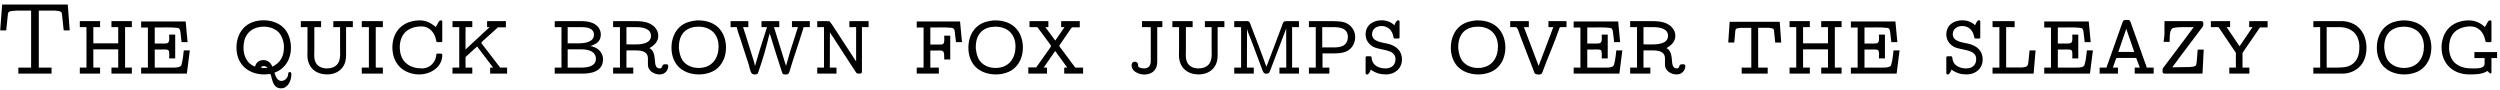 <?xml version="1.0" encoding="UTF-8"?>
<svg xmlns="http://www.w3.org/2000/svg" xmlns:xlink="http://www.w3.org/1999/xlink" width="1056px" height="38px" viewBox="0 0 1056 38" version="1.1">
<g id="surface1">
<path style=" stroke:none;fill-rule:nonzero;fill:rgb(0%,0%,0%);fill-opacity:1;" d="M 0.902 1.922 L 0.082 12.832 L 2.625 12.832 L 3.367 5.754 L 3.68 5.051 L 4.5 4.699 L 7.277 4.465 L 13.141 4.465 L 13.141 28.547 L 7.746 28.547 L 7.746 31.09 L 21.781 31.09 L 21.781 28.547 L 16.387 28.547 L 16.387 4.465 L 23.109 4.465 L 25.027 4.699 L 25.848 5.051 L 26.16 5.754 L 26.902 12.832 L 29.445 12.832 L 28.625 1.922 Z M 0.902 1.922 "/>
<path style=" stroke:none;fill-rule:nonzero;fill:rgb(0%,0%,0%);fill-opacity:1;" d="M 33.711 8.922 L 33.711 11.461 L 36.527 11.461 L 36.527 28.547 L 33.711 28.547 L 33.711 31.09 L 42.273 31.09 L 42.273 28.547 L 39.422 28.547 L 39.422 20.848 L 49.938 20.848 L 49.938 28.547 L 47.082 28.547 L 47.082 31.09 L 55.688 31.09 L 55.688 28.547 L 52.832 28.547 L 52.832 11.461 L 55.688 11.461 L 55.688 8.922 L 47.082 8.922 L 47.082 11.461 L 49.938 11.461 L 49.938 18.305 L 39.422 18.305 L 39.422 11.461 L 42.273 11.461 L 42.273 8.922 Z M 33.711 8.922 "/>
<path style=" stroke:none;fill-rule:nonzero;fill:rgb(0%,0%,0%);fill-opacity:1;" d="M 59.613 9.078 L 59.613 11.617 L 62.469 11.617 L 62.469 28.547 L 59.613 28.547 L 59.613 31.09 L 78.93 31.09 L 80.18 21.277 L 77.641 21.277 C 77.406 23.23 77.25 25.344 76.664 27.297 C 76.426 28.43 74.707 28.547 73.457 28.547 L 65.363 28.547 L 65.363 20.926 L 67.512 20.926 C 67.941 20.926 68.57 20.887 69.156 20.887 C 71.188 20.887 71.5 21.043 71.5 22.957 C 71.5 23.543 71.461 24.207 71.461 24.676 L 74.004 24.676 L 74.004 14.629 L 71.461 14.629 C 71.461 15.215 71.5 15.801 71.5 16.348 C 71.5 18.266 70.719 18.383 69.43 18.383 L 65.363 18.383 L 65.363 11.617 C 67.004 11.617 68.727 11.578 70.445 11.578 C 72.008 11.578 73.535 11.617 74.941 11.773 C 75.918 11.93 76.113 12.559 76.23 13.73 C 76.426 15.059 76.586 16.426 76.703 17.797 L 79.242 17.797 L 78.422 9.078 Z M 59.613 9.078 "/>
<path style=" stroke:none;fill-rule:nonzero;fill:rgb(0%,0%,0%);fill-opacity:1;" d="M 115.91 30.699 C 120.523 29.098 122.91 24.832 122.91 20.18 C 122.91 17.758 122.281 15.176 120.953 13.145 C 118.844 9.977 115.051 8.57 111.297 8.57 C 108.598 8.57 105.859 9.312 103.789 10.992 C 101.051 13.262 99.879 16.703 99.879 20.102 C 99.879 27.414 105.156 31.441 111.648 31.441 C 112.352 31.441 112.977 31.363 113.68 31.246 L 114.07 31.246 C 115.012 31.715 114.543 37.309 118.688 37.309 C 121.656 37.309 123.066 34.062 123.066 31.48 L 123.066 31.207 C 123.066 30.816 122.871 30.426 122.438 30.426 C 121.578 30.426 121.773 31.285 121.656 31.871 C 121.227 33.281 120.133 34.18 118.805 34.18 C 117.043 34.141 116.379 32.105 115.91 30.699 Z M 115.012 28.156 C 114.465 26.594 113.133 25.383 111.297 25.383 C 109.613 25.383 108.168 26.242 107.738 28.117 C 104.258 26.945 102.852 23.426 102.852 20.18 C 102.852 18.188 103.242 16.191 104.375 14.551 C 106.016 12.203 108.676 11.266 111.453 11.266 C 113.68 11.266 115.988 11.969 117.59 13.535 C 119.234 15.254 119.938 17.68 119.938 20.062 C 119.938 23.582 118.527 26.555 115.012 28.156 Z M 112.977 28.664 C 112.391 28.664 111.883 28.742 111.258 28.742 L 110.945 28.742 C 110.75 28.703 110.398 28.664 110.359 28.43 L 110.359 28.352 C 110.359 28 111.297 27.922 111.453 27.922 C 112.039 27.922 112.586 28.195 112.977 28.664 Z M 112.977 28.664 "/>
<path style=" stroke:none;fill-rule:nonzero;fill:rgb(0%,0%,0%);fill-opacity:1;" d="M 127.066 8.922 L 127.066 11.461 L 129.879 11.461 L 129.879 21.16 C 129.879 21.863 129.84 22.566 129.84 23.23 C 129.84 28.859 133.75 31.441 138.129 31.441 C 141.141 31.441 144.035 30.191 145.441 27.219 C 146.105 25.773 146.184 24.324 146.184 22.801 L 146.184 11.461 L 149.039 11.461 L 149.039 8.922 L 140.789 8.922 L 140.789 11.461 L 143.645 11.461 L 143.645 21.121 C 143.645 21.746 143.684 22.371 143.684 22.996 C 143.684 27.219 141.414 28.898 138.051 28.898 C 136.176 28.898 134.336 28.195 133.398 26.516 C 132.852 25.5 132.734 24.324 132.734 23.152 C 132.734 22.566 132.773 21.902 132.773 21.355 L 132.773 11.461 L 135.629 11.461 L 135.629 8.922 Z M 127.066 8.922 "/>
<path style=" stroke:none;fill-rule:nonzero;fill:rgb(0%,0%,0%);fill-opacity:1;" d="M 152.812 8.922 L 152.812 11.461 L 155.82 11.461 L 155.82 28.547 L 152.812 28.547 L 152.812 31.09 L 161.727 31.09 L 161.727 28.547 L 158.715 28.547 L 158.715 11.461 L 161.727 11.461 L 161.727 8.922 Z M 152.812 8.922 "/>
<path style=" stroke:none;fill-rule:nonzero;fill:rgb(0%,0%,0%);fill-opacity:1;" d="M 184.082 11.422 C 182.164 9.82 180.172 8.609 177.316 8.609 C 174.5 8.609 171.57 9.43 169.418 11.266 C 166.875 13.418 165.742 16.703 165.742 19.984 C 165.742 23.035 166.68 26.125 168.91 28.312 C 171.02 30.387 174.07 31.441 177.082 31.441 C 181.617 31.441 186.816 28.586 186.816 23.23 L 186.816 23.035 C 186.777 22.723 186.504 22.645 186.27 22.645 L 184.824 22.645 C 184.59 22.645 184.277 22.684 184.277 23.152 L 184.277 23.426 C 183.926 26.398 181.617 28.703 178.605 28.898 L 178.215 28.898 C 173.328 28.898 168.871 26.438 168.871 19.906 C 168.871 17.523 169.574 15.059 171.414 13.379 C 173.172 11.773 175.754 11.148 178.02 11.148 C 181.383 11.148 183.648 13.809 184.199 16.898 C 184.316 17.484 184.277 17.797 184.941 17.797 L 186.309 17.797 C 186.66 17.797 186.816 17.68 186.816 17.289 L 186.816 9.117 C 186.816 8.648 186.465 8.609 186.113 8.609 C 185.449 8.609 185.137 9.625 184.785 10.133 C 184.551 10.562 184.277 10.992 184.082 11.422 Z M 184.082 11.422 "/>
<path style=" stroke:none;fill-rule:nonzero;fill:rgb(0%,0%,0%);fill-opacity:1;" d="M 191.129 8.922 L 191.129 11.461 L 193.984 11.461 L 193.984 28.547 L 191.129 28.547 L 191.129 31.09 L 199.496 31.09 L 199.496 28.547 L 196.641 28.547 L 196.641 24.09 L 201.527 19.633 L 208.293 28.547 L 207.043 28.547 L 207.043 31.09 L 214.199 31.09 L 214.199 28.547 L 211.266 28.547 L 203.445 18.383 L 203.328 18.031 L 203.953 17.289 L 210.328 11.539 L 213.688 11.539 L 213.688 8.922 L 205.75 8.922 L 205.75 11.461 L 206.809 11.461 L 196.641 20.887 L 196.641 11.461 L 199.496 11.461 L 199.496 8.922 Z M 191.129 8.922 "/>
<path style=" stroke:none;fill-rule:nonzero;fill:rgb(0%,0%,0%);fill-opacity:1;" d="M 234.312 8.922 L 234.312 11.461 L 237.164 11.461 L 237.164 28.547 L 234.312 28.547 L 234.312 31.09 L 246.082 31.09 C 249.402 31.09 254.723 30.387 254.723 25.031 C 254.723 21.941 252.18 19.828 249.363 19.477 C 251.281 18.695 253.781 17.953 253.781 14.59 C 253.781 12.477 252.492 10.719 250.539 9.82 C 248.816 9.039 247.02 8.922 245.219 8.922 Z M 239.785 28.547 L 239.785 20.848 L 245.809 20.848 C 248.621 20.848 251.711 21.785 251.711 24.875 C 251.711 28.078 247.996 28.547 245.648 28.547 Z M 239.785 18.305 L 239.785 11.461 L 245.609 11.461 C 247.566 11.461 250.891 11.734 250.891 14.668 C 250.891 17.758 247.059 18.305 244.359 18.305 Z M 239.785 18.305 "/>
<path style=" stroke:none;fill-rule:nonzero;fill:rgb(0%,0%,0%);fill-opacity:1;" d="M 258.977 8.922 L 258.977 11.461 L 261.871 11.461 L 261.871 28.547 L 258.977 28.547 L 258.977 31.09 L 267.5 31.09 L 267.5 28.547 L 264.609 28.547 L 264.609 21.277 L 267.934 21.277 C 270.121 21.277 273.68 21.316 273.68 24.676 L 273.68 27.375 C 273.68 29.801 276.105 31.441 278.645 31.441 C 280.367 31.441 281.969 30.387 282.281 28.156 C 282.281 27.648 282.164 27.141 281.461 27.141 L 280.836 27.141 C 279.309 27.141 280.051 28.898 278.723 28.898 C 275.086 28.898 278.215 22.449 274.305 20.297 C 276.379 19.164 278.059 17.602 278.059 15.059 C 278.059 12.793 276.457 10.914 274.383 9.938 C 272.391 9 270.16 8.922 267.973 8.922 Z M 264.609 18.734 L 264.609 11.461 L 268.715 11.461 C 271.449 11.461 274.969 12.047 274.969 15.137 C 274.969 18.773 270.004 18.773 267.734 18.773 C 266.68 18.773 265.664 18.734 264.609 18.734 Z M 264.609 18.734 "/>
<path style=" stroke:none;fill-rule:nonzero;fill:rgb(0%,0%,0%);fill-opacity:1;" d="M 294.309 8.609 C 291.961 8.883 289.891 9.312 287.934 10.719 C 284.965 12.871 283.633 16.504 283.633 20.141 C 283.633 22.996 284.453 25.812 286.41 28 C 288.637 30.387 291.961 31.441 295.246 31.441 C 298.023 31.441 301.305 30.582 303.34 28.547 C 305.648 26.32 306.664 23.23 306.664 20.102 C 306.664 17.328 305.883 14.551 304.121 12.398 C 301.855 9.625 298.375 8.609 294.895 8.609 Z M 286.762 20.336 L 286.762 19.867 C 286.762 17.484 287.348 14.98 289.188 13.262 C 290.75 11.852 292.898 11.266 295.012 11.266 C 299.898 11.266 303.535 14.16 303.535 19.711 C 303.535 24.363 300.953 28.703 295.09 28.703 C 292.508 28.703 289.93 27.727 288.363 25.578 C 287.309 24.012 286.957 22.215 286.762 20.336 Z M 286.762 20.336 "/>
<path style=" stroke:none;fill-rule:nonzero;fill:rgb(0%,0%,0%);fill-opacity:1;" d="M 308.594 8.922 L 308.594 11.461 L 311.211 11.461 C 311.523 13.066 312.23 14.98 312.816 16.664 C 313.598 19.125 314.379 21.551 315.199 24.012 L 316.258 27.258 C 316.844 29.293 317 31.441 318.562 31.441 L 318.914 31.441 C 319.93 31.441 320.164 31.051 320.363 30.309 C 322.238 25.031 323.762 19.633 325.055 14.16 C 325.68 15.527 325.992 16.938 326.461 18.383 C 327.711 22.332 328.887 26.203 330.215 30.152 C 330.41 30.699 330.488 31.441 331.387 31.441 L 332.09 31.441 C 333.109 31.441 333.305 30.816 333.5 30.152 C 335.18 24.441 337.215 18.891 338.895 13.262 C 339.129 12.637 339.324 12.086 339.441 11.461 L 342.062 11.461 L 342.062 8.922 L 334.516 8.922 L 334.516 11.461 L 337.059 11.461 L 333.812 21.59 L 332.012 27.844 L 326.93 11.461 L 329.16 11.461 L 329.16 8.922 L 321.652 8.922 L 321.652 11.461 L 323.996 11.461 L 320.91 21.121 L 318.914 27.844 C 318.562 26.047 317.859 24.246 317.352 22.449 C 316.258 18.812 315.043 15.137 313.871 11.461 L 316.098 11.461 L 316.098 8.922 Z M 308.594 8.922 "/>
<path style=" stroke:none;fill-rule:nonzero;fill:rgb(0%,0%,0%);fill-opacity:1;" d="M 345.203 8.922 L 345.203 11.461 L 348.055 11.461 L 348.055 28.547 L 345.203 28.547 L 345.203 31.09 L 353.336 31.09 L 353.336 28.547 L 350.52 28.547 L 350.559 13.574 C 350.832 14.277 351.379 14.941 351.809 15.566 L 353.727 18.539 C 356.227 22.332 358.691 26.164 361.195 29.996 C 361.547 30.465 361.703 31.09 362.484 31.09 L 363.188 31.09 C 363.773 31.09 364.086 30.816 364.086 30.191 L 364.086 11.461 L 366.902 11.461 L 366.902 8.922 L 358.77 8.922 L 358.77 11.461 L 361.625 11.461 L 361.625 25.969 L 351.496 10.445 L 350.441 9.039 L 349.816 8.922 Z M 345.203 8.922 "/>
<path style=" stroke:none;fill-rule:nonzero;fill:rgb(0%,0%,0%);fill-opacity:1;" d="M 387.227 9.078 L 387.227 11.617 L 390.117 11.617 L 390.117 28.547 L 387.227 28.547 L 387.227 31.09 L 396.57 31.09 L 396.57 28.547 L 392.973 28.547 L 392.973 21.355 L 395.043 21.355 C 395.711 21.355 396.336 21.316 396.922 21.316 C 398.758 21.316 398.836 22.137 398.836 24.246 L 398.836 25.109 L 401.379 25.109 L 401.379 15.059 L 398.836 15.059 C 398.836 15.566 398.875 16.152 398.875 16.703 C 398.875 18.734 398.25 18.812 396.922 18.812 L 392.973 18.812 L 392.973 11.617 C 394.535 11.617 396.18 11.578 397.781 11.578 C 399.227 11.578 400.715 11.617 402.082 11.773 C 403.293 12.008 403.215 12.949 403.332 13.73 C 403.527 15.059 403.688 16.426 403.805 17.797 L 406.344 17.797 L 405.523 9.078 Z M 387.227 9.078 "/>
<path style=" stroke:none;fill-rule:nonzero;fill:rgb(0%,0%,0%);fill-opacity:1;" d="M 419.719 8.609 C 417.375 8.883 415.301 9.312 413.348 10.719 C 410.375 12.871 409.047 16.504 409.047 20.141 C 409.047 22.996 409.867 25.812 411.82 28 C 414.051 30.387 417.375 31.441 420.66 31.441 C 423.434 31.441 426.719 30.582 428.754 28.547 C 431.059 26.32 432.074 23.23 432.074 20.102 C 432.074 17.328 431.293 14.551 429.535 12.398 C 427.266 9.625 423.785 8.609 420.309 8.609 Z M 412.176 20.336 L 412.176 19.867 C 412.176 17.484 412.762 14.98 414.598 13.262 C 416.16 11.852 418.312 11.266 420.426 11.266 C 425.312 11.266 428.949 14.16 428.949 19.711 C 428.949 24.363 426.367 28.703 420.504 28.703 C 417.922 28.703 415.34 27.727 413.777 25.578 C 412.723 24.012 412.371 22.215 412.176 20.336 Z M 412.176 20.336 "/>
<path style=" stroke:none;fill-rule:nonzero;fill:rgb(0%,0%,0%);fill-opacity:1;" d="M 434.863 8.922 L 434.863 11.461 L 438.188 11.461 L 443.625 18.812 L 443.977 19.398 L 443.625 20.102 L 437.68 28.469 L 434.355 28.469 L 434.355 31.09 L 442.254 31.09 L 442.254 28.547 L 440.848 28.547 L 445.656 21.59 L 445.734 21.59 L 450.816 28.547 L 449.527 28.547 L 449.527 31.09 L 457.504 31.09 L 457.504 28.547 L 454.18 28.547 L 447.809 19.984 L 447.418 19.281 L 452.383 12.047 L 452.852 11.539 L 456.098 11.539 L 456.098 8.922 L 448.238 8.922 L 448.238 11.461 L 449.645 11.461 L 445.734 17.133 L 441.551 11.461 L 442.84 11.461 L 442.84 8.922 Z M 434.863 8.922 "/>
<path style=" stroke:none;fill-rule:nonzero;fill:rgb(0%,0%,0%);fill-opacity:1;" d="M 482.367 8.922 L 482.367 11.461 L 486.082 11.461 L 486.082 25.812 C 486.082 27.883 485.023 28.898 483.305 28.898 C 482.484 28.898 480.723 28.703 480.723 27.688 L 480.723 27.297 C 480.645 26.516 480.098 26.047 479.355 26.047 C 478.535 26.047 477.988 26.633 477.988 27.609 C 477.988 30.23 481.152 31.48 483.344 31.48 C 485.141 31.48 486.941 30.816 487.918 29.371 C 488.738 28.234 488.816 26.945 488.816 25.617 L 488.816 11.461 L 490.969 11.461 L 490.969 8.922 Z M 482.367 8.922 "/>
<path style=" stroke:none;fill-rule:nonzero;fill:rgb(0%,0%,0%);fill-opacity:1;" d="M 495.211 8.922 L 495.211 11.461 L 498.027 11.461 L 498.027 21.16 C 498.027 21.863 497.988 22.566 497.988 23.23 C 497.988 28.859 501.898 31.441 506.277 31.441 C 509.289 31.441 512.18 30.191 513.59 27.219 C 514.254 25.773 514.332 24.324 514.332 22.801 L 514.332 11.461 L 517.184 11.461 L 517.184 8.922 L 508.934 8.922 L 508.934 11.461 L 511.789 11.461 L 511.789 21.121 C 511.789 21.746 511.828 22.371 511.828 22.996 C 511.828 27.219 509.562 28.898 506.199 28.898 C 504.32 28.898 502.484 28.195 501.547 26.516 C 501 25.5 500.883 24.324 500.883 23.152 C 500.883 22.566 500.922 21.902 500.922 21.355 L 500.922 11.461 L 503.773 11.461 L 503.773 8.922 Z M 495.211 8.922 "/>
<path style=" stroke:none;fill-rule:nonzero;fill:rgb(0%,0%,0%);fill-opacity:1;" d="M 521.348 8.922 L 521.348 11.461 L 524.242 11.461 L 524.242 28.547 L 521.348 28.547 L 521.348 31.09 L 529.598 31.09 L 529.598 28.547 L 526.707 28.547 L 526.746 12.242 C 527.254 14.121 528.113 15.879 528.777 17.68 C 530.305 21.668 531.789 25.656 533.273 29.684 C 533.586 30.387 533.781 31.129 534.84 31.129 C 535.973 31.129 536.168 30.699 536.48 29.918 C 538.594 24.48 540.664 18.969 542.738 13.496 C 542.895 12.988 543.168 12.477 543.285 11.93 L 543.324 28.547 L 540.43 28.547 L 540.43 31.09 L 548.68 31.09 L 548.68 28.547 L 545.785 28.547 L 545.785 11.461 L 548.68 11.461 L 548.68 8.922 L 543.246 8.922 C 541.992 8.922 541.875 9.859 541.602 10.602 C 539.609 15.957 537.613 21.316 535.543 26.594 C 535.348 27.141 535.113 27.648 534.957 28.195 C 534.41 26.867 533.938 25.5 533.43 24.09 C 531.75 19.594 530.07 15.098 528.309 10.602 C 528.035 9.859 527.918 8.883 526.59 8.883 C 526.277 8.883 525.965 8.922 525.73 8.922 Z M 521.348 8.922 "/>
<path style=" stroke:none;fill-rule:nonzero;fill:rgb(0%,0%,0%);fill-opacity:1;" d="M 552.883 8.922 L 552.883 11.461 L 555.777 11.461 L 555.777 28.547 L 552.883 28.547 L 552.883 31.09 L 561.523 31.09 L 561.523 28.547 L 558.629 28.547 L 558.629 22.566 L 563.086 22.566 C 565.902 22.566 569.188 22.371 571.062 19.828 C 571.961 18.695 572.434 17.211 572.434 15.684 C 572.434 13.418 571.297 11.383 569.422 10.172 C 567.426 8.922 565.16 9 562.852 8.922 Z M 558.512 20.023 L 558.512 11.461 L 563.086 11.461 C 565.551 11.461 569.344 11.656 569.344 15.684 C 569.344 17.133 568.68 18.539 567.465 19.242 C 566.176 19.984 564.652 20.023 563.164 20.023 Z M 558.512 20.023 "/>
<path style=" stroke:none;fill-rule:nonzero;fill:rgb(0%,0%,0%);fill-opacity:1;" d="M 579.016 29.41 C 581.012 30.855 583.004 31.441 585.469 31.441 C 589.184 31.441 592.191 28.938 592.191 25.109 C 592.191 21.512 589.809 19.242 585.977 18.422 C 583.512 17.875 579.562 17.523 579.562 14.473 C 579.562 12.047 581.637 10.992 583.551 10.992 C 586.367 10.992 588.125 12.871 588.598 15.605 C 588.715 16.152 588.832 16.27 589.262 16.27 L 590.668 16.27 C 591.137 16.27 591.176 15.957 591.176 15.605 L 591.176 9.156 C 591.176 8.766 590.98 8.57 590.551 8.57 C 589.848 8.57 589.301 9.898 588.988 10.68 C 587.578 9.234 585.547 8.57 583.551 8.57 C 580.23 8.57 576.828 10.406 576.828 14.59 C 576.828 16.781 578.117 18.734 580.031 19.75 C 583.082 21.395 589.457 20.609 589.457 24.953 C 589.457 27.844 587.344 28.898 585.234 28.898 C 582.574 28.898 580.109 27.766 579.523 25.344 L 579.367 24.441 C 579.367 23.973 579.25 23.777 578.781 23.777 L 577.336 23.777 C 576.828 23.777 576.828 24.207 576.828 24.48 L 576.828 30.816 C 576.828 31.207 577.023 31.48 577.492 31.48 C 578.195 31.48 578.82 29.957 579.016 29.41 Z M 579.016 29.41 "/>
<path style=" stroke:none;fill-rule:nonzero;fill:rgb(0%,0%,0%);fill-opacity:1;" d="M 623.508 8.609 C 621.16 8.883 619.09 9.312 617.133 10.719 C 614.16 12.871 612.832 16.504 612.832 20.141 C 612.832 22.996 613.652 25.812 615.609 28 C 617.836 30.387 621.16 31.441 624.445 31.441 C 627.223 31.441 630.504 30.582 632.539 28.547 C 634.844 26.32 635.863 23.23 635.863 20.102 C 635.863 17.328 635.082 14.551 633.32 12.398 C 631.055 9.625 627.574 8.609 624.094 8.609 Z M 615.961 20.336 L 615.961 19.867 C 615.961 17.484 616.547 14.98 618.383 13.262 C 619.949 11.852 622.098 11.266 624.211 11.266 C 629.098 11.266 632.734 14.16 632.734 19.711 C 632.734 24.363 630.152 28.703 624.289 28.703 C 621.707 28.703 619.129 27.727 617.562 25.578 C 616.508 24.012 616.156 22.215 615.961 20.336 Z M 615.961 20.336 "/>
<path style=" stroke:none;fill-rule:nonzero;fill:rgb(0%,0%,0%);fill-opacity:1;" d="M 637.914 8.922 L 637.914 11.461 L 640.258 11.461 C 641.078 11.461 641.707 14.043 642.215 15.371 C 644.09 20.219 646.008 25.148 647.883 30.035 C 648.195 31.012 648.312 31.48 650.074 31.48 C 651.441 31.48 651.48 30.543 651.793 29.762 C 654.023 23.699 656.68 17.914 658.715 11.852 C 658.793 11.578 659.027 11.461 659.301 11.461 L 661.684 11.461 L 661.684 8.922 L 654.062 8.922 L 654.062 11.461 L 656.133 11.461 L 649.918 27.844 L 643.699 11.461 L 645.773 11.461 L 645.773 8.922 Z M 637.914 8.922 "/>
<path style=" stroke:none;fill-rule:nonzero;fill:rgb(0%,0%,0%);fill-opacity:1;" d="M 664.715 9.078 L 664.715 11.617 L 667.57 11.617 L 667.57 28.547 L 664.715 28.547 L 664.715 31.09 L 684.031 31.09 L 685.281 21.277 L 682.738 21.277 C 682.504 23.23 682.348 25.344 681.762 27.297 C 681.527 28.43 679.809 28.547 678.555 28.547 L 670.465 28.547 L 670.465 20.926 L 672.613 20.926 C 673.043 20.926 673.668 20.887 674.254 20.887 C 676.289 20.887 676.602 21.043 676.602 22.957 C 676.602 23.543 676.562 24.207 676.562 24.676 L 679.105 24.676 L 679.105 14.629 L 676.562 14.629 C 676.562 15.215 676.602 15.801 676.602 16.348 C 676.602 18.266 675.82 18.383 674.527 18.383 L 670.465 18.383 L 670.465 11.617 C 672.105 11.617 673.824 11.578 675.547 11.578 C 677.109 11.578 678.633 11.617 680.043 11.773 C 681.02 11.93 681.215 12.559 681.332 13.73 C 681.527 15.059 681.684 16.426 681.801 17.797 L 684.344 17.797 L 683.523 9.078 Z M 664.715 9.078 "/>
<path style=" stroke:none;fill-rule:nonzero;fill:rgb(0%,0%,0%);fill-opacity:1;" d="M 688.582 8.922 L 688.582 11.461 L 691.477 11.461 L 691.477 28.547 L 688.582 28.547 L 688.582 31.09 L 697.105 31.09 L 697.105 28.547 L 694.211 28.547 L 694.211 21.277 L 697.535 21.277 C 699.727 21.277 703.285 21.316 703.285 24.676 L 703.285 27.375 C 703.285 29.801 705.707 31.441 708.25 31.441 C 709.969 31.441 711.574 30.387 711.887 28.156 C 711.887 27.648 711.77 27.141 711.062 27.141 L 710.438 27.141 C 708.914 27.141 709.656 28.898 708.328 28.898 C 704.691 28.898 707.82 22.449 703.91 20.297 C 705.98 19.164 707.664 17.602 707.664 15.059 C 707.664 12.793 706.059 10.914 703.988 9.938 C 701.992 9 699.766 8.922 697.574 8.922 Z M 694.211 18.734 L 694.211 11.461 L 698.316 11.461 C 701.055 11.461 704.574 12.047 704.574 15.137 C 704.574 18.773 699.609 18.773 697.34 18.773 C 696.285 18.773 695.27 18.734 694.211 18.734 Z M 694.211 18.734 "/>
<path style=" stroke:none;fill-rule:nonzero;fill:rgb(0%,0%,0%);fill-opacity:1;" d="M 730.602 9.195 L 730.016 17.953 L 732.559 17.953 L 733.027 12.793 L 733.262 12.203 L 733.809 11.969 L 735.137 11.773 L 739.75 11.773 L 739.75 28.547 L 735.684 28.547 L 735.684 31.09 L 746.672 31.09 L 746.672 28.547 L 742.645 28.547 L 742.645 11.734 L 747.219 11.734 L 748.59 11.969 L 749.098 12.203 L 749.332 12.793 L 749.84 17.953 L 752.383 17.953 L 751.754 9.195 Z M 730.602 9.195 "/>
<path style=" stroke:none;fill-rule:nonzero;fill:rgb(0%,0%,0%);fill-opacity:1;" d="M 755.91 8.922 L 755.91 11.461 L 758.727 11.461 L 758.727 28.547 L 755.91 28.547 L 755.91 31.09 L 764.473 31.09 L 764.473 28.547 L 761.617 28.547 L 761.617 20.848 L 772.137 20.848 L 772.137 28.547 L 769.281 28.547 L 769.281 31.09 L 777.883 31.09 L 777.883 28.547 L 775.031 28.547 L 775.031 11.461 L 777.883 11.461 L 777.883 8.922 L 769.281 8.922 L 769.281 11.461 L 772.137 11.461 L 772.137 18.305 L 761.617 18.305 L 761.617 11.461 L 764.473 11.461 L 764.473 8.922 Z M 755.91 8.922 "/>
<path style=" stroke:none;fill-rule:nonzero;fill:rgb(0%,0%,0%);fill-opacity:1;" d="M 781.812 9.078 L 781.812 11.617 L 784.668 11.617 L 784.668 28.547 L 781.812 28.547 L 781.812 31.09 L 801.129 31.09 L 802.379 21.277 L 799.84 21.277 C 799.605 23.23 799.449 25.344 798.859 27.297 C 798.625 28.43 796.906 28.547 795.656 28.547 L 787.562 28.547 L 787.562 20.926 L 789.711 20.926 C 790.141 20.926 790.766 20.887 791.355 20.887 C 793.387 20.887 793.699 21.043 793.699 22.957 C 793.699 23.543 793.66 24.207 793.66 24.676 L 796.203 24.676 L 796.203 14.629 L 793.66 14.629 C 793.66 15.215 793.699 15.801 793.699 16.348 C 793.699 18.266 792.918 18.383 791.629 18.383 L 787.562 18.383 L 787.562 11.617 C 789.203 11.617 790.922 11.578 792.645 11.578 C 794.207 11.578 795.734 11.617 797.141 11.773 C 798.117 11.93 798.312 12.559 798.43 13.73 C 798.625 15.059 798.781 16.426 798.898 17.797 L 801.441 17.797 L 800.621 9.078 Z M 781.812 9.078 "/>
<path style=" stroke:none;fill-rule:nonzero;fill:rgb(0%,0%,0%);fill-opacity:1;" d="M 824.309 29.41 C 826.305 30.855 828.297 31.441 830.762 31.441 C 834.477 31.441 837.488 28.938 837.488 25.109 C 837.488 21.512 835.102 19.242 831.27 18.422 C 828.805 17.875 824.855 17.523 824.855 14.473 C 824.855 12.047 826.93 10.992 828.844 10.992 C 831.66 10.992 833.422 12.871 833.891 15.605 C 834.008 16.152 834.125 16.27 834.555 16.27 L 835.961 16.27 C 836.43 16.27 836.469 15.957 836.469 15.605 L 836.469 9.156 C 836.469 8.766 836.273 8.57 835.844 8.57 C 835.141 8.57 834.594 9.898 834.281 10.68 C 832.871 9.234 830.84 8.57 828.844 8.57 C 825.523 8.57 822.121 10.406 822.121 14.59 C 822.121 16.781 823.41 18.734 825.328 19.75 C 828.375 21.395 834.75 20.609 834.75 24.953 C 834.75 27.844 832.637 28.898 830.527 28.898 C 827.867 28.898 825.406 27.766 824.816 25.344 L 824.66 24.441 C 824.66 23.973 824.543 23.777 824.074 23.777 L 822.629 23.777 C 822.121 23.777 822.121 24.207 822.121 24.48 L 822.121 30.816 C 822.121 31.207 822.316 31.48 822.785 31.48 C 823.488 31.48 824.113 29.957 824.309 29.41 Z M 824.309 29.41 "/>
<path style=" stroke:none;fill-rule:nonzero;fill:rgb(0%,0%,0%);fill-opacity:1;" d="M 841.648 8.922 L 841.648 11.461 L 844.539 11.461 L 844.539 28.547 L 841.648 28.547 L 841.648 31.09 L 859.008 31.09 L 859.828 21.277 L 857.285 21.277 L 856.816 26.008 L 856.582 27.258 L 856.27 27.883 L 855.566 28.273 L 854.004 28.508 L 847.395 28.508 L 847.395 11.461 L 850.992 11.461 L 850.992 8.922 Z M 841.648 8.922 "/>
<path style=" stroke:none;fill-rule:nonzero;fill:rgb(0%,0%,0%);fill-opacity:1;" d="M 863.484 9.078 L 863.484 11.617 L 866.336 11.617 L 866.336 28.547 L 863.484 28.547 L 863.484 31.09 L 882.797 31.09 L 884.051 21.277 L 881.508 21.277 C 881.273 23.23 881.117 25.344 880.531 27.297 C 880.297 28.43 878.574 28.547 877.324 28.547 L 869.23 28.547 L 869.23 20.926 L 871.383 20.926 C 871.812 20.926 872.438 20.887 873.023 20.887 C 875.055 20.887 875.371 21.043 875.371 22.957 C 875.371 23.543 875.332 24.207 875.332 24.676 L 877.871 24.676 L 877.871 14.629 L 875.332 14.629 C 875.332 15.215 875.371 15.801 875.371 16.348 C 875.371 18.266 874.586 18.383 873.297 18.383 L 869.23 18.383 L 869.23 11.617 C 870.871 11.617 872.594 11.578 874.312 11.578 C 875.879 11.578 877.402 11.617 878.809 11.773 C 879.789 11.93 879.984 12.559 880.102 13.73 C 880.297 15.059 880.453 16.426 880.57 17.797 L 883.109 17.797 L 882.289 9.078 Z M 863.484 9.078 "/>
<path style=" stroke:none;fill-rule:nonzero;fill:rgb(0%,0%,0%);fill-opacity:1;" d="M 889.812 28.547 L 886.879 28.547 L 886.879 31.09 L 894.621 31.09 L 894.621 28.547 L 892.473 28.547 L 893.762 24.914 L 893.996 24.559 L 894.504 24.48 L 901.816 24.48 L 902.363 24.559 L 903.852 28.547 L 901.699 28.547 L 901.699 31.09 L 909.715 31.09 L 909.715 28.547 L 906.781 28.547 C 906.625 27.844 906.352 27.18 906.078 26.516 C 904.047 20.926 902.129 15.215 900.059 9.625 C 899.863 9.078 899.668 8.492 899 8.414 L 897.867 8.414 C 896.773 8.414 896.656 9.195 896.383 9.898 C 894.426 15.449 892.473 21.043 890.477 26.555 C 890.242 27.219 889.93 27.844 889.812 28.547 Z M 894.777 21.941 L 898.141 12.164 L 901.504 21.941 Z M 894.777 21.941 "/>
<path style=" stroke:none;fill-rule:nonzero;fill:rgb(0%,0%,0%);fill-opacity:1;" d="M 914.27 8.922 L 914.27 14.707 L 913.918 17.68 L 916.461 17.68 L 916.461 17.328 C 916.461 15.059 916.5 12.047 918.102 11.773 C 919.234 11.539 920.566 11.461 921.816 11.461 L 926.625 11.461 C 925.375 13.066 924.238 14.707 923.027 16.309 L 914.348 27.844 C 913.918 28.43 913.449 28.781 913.449 29.566 L 913.449 30.152 C 913.449 30.816 913.762 31.09 914.348 31.09 L 930.34 31.09 L 930.848 20.965 L 928.305 20.965 L 927.914 25.891 L 927.719 27.141 L 927.445 27.766 L 926.625 28.117 L 924.867 28.312 L 917.555 28.43 C 918.727 26.789 919.977 25.188 921.152 23.582 L 929.793 12.086 C 930.223 11.539 930.691 11.148 930.691 10.367 L 930.691 9.859 C 930.691 9.117 930.262 8.922 929.715 8.922 Z M 914.27 8.922 "/>
<path style=" stroke:none;fill-rule:nonzero;fill:rgb(0%,0%,0%);fill-opacity:1;" d="M 933.871 8.922 L 933.871 11.461 L 937.117 11.461 L 944.43 22.293 L 944.43 28.547 L 941.652 28.547 L 941.652 31.09 L 950.137 31.09 L 950.137 28.547 L 947.242 28.547 L 947.242 22.332 L 954.594 11.578 L 957.84 11.578 L 957.84 8.922 L 950.059 8.922 L 950.059 11.461 L 951.465 11.461 L 945.992 19.555 L 940.52 11.461 L 942.004 11.461 L 942.004 8.922 Z M 933.871 8.922 "/>
<path style=" stroke:none;fill-rule:nonzero;fill:rgb(0%,0%,0%);fill-opacity:1;" d="M 977.152 8.922 L 977.152 11.461 L 980.047 11.461 L 980.047 28.547 L 977.152 28.547 L 977.152 31.09 L 989.625 31.09 C 992.051 31.09 994.473 30.152 996.273 28.586 C 998.695 26.516 999.598 23.27 999.598 20.18 C 999.598 14.629 996.547 9.43 989.664 8.922 Z M 982.785 28.547 L 982.785 11.461 L 988.805 11.461 C 992.949 11.734 996.391 14.082 996.586 19.398 L 996.586 20.219 C 996.586 22.918 995.844 25.656 993.34 27.297 C 991.504 28.508 989.195 28.508 987.086 28.547 Z M 982.785 28.547 "/>
<path style=" stroke:none;fill-rule:nonzero;fill:rgb(0%,0%,0%);fill-opacity:1;" d="M 1014.645 8.609 C 1012.301 8.883 1010.227 9.312 1008.273 10.719 C 1005.301 12.871 1003.973 16.504 1003.973 20.141 C 1003.973 22.996 1004.793 25.812 1006.746 28 C 1008.977 30.387 1012.301 31.441 1015.582 31.441 C 1018.359 31.441 1021.645 30.582 1023.676 28.547 C 1025.984 26.32 1027 23.23 1027 20.102 C 1027 17.328 1026.219 14.551 1024.461 12.398 C 1022.191 9.625 1018.711 8.609 1015.23 8.609 Z M 1007.098 20.336 L 1007.098 19.867 C 1007.098 17.484 1007.684 14.98 1009.523 13.262 C 1011.086 11.852 1013.238 11.266 1015.348 11.266 C 1020.238 11.266 1023.871 14.16 1023.871 19.711 C 1023.871 24.363 1021.293 28.703 1015.426 28.703 C 1012.848 28.703 1010.266 27.727 1008.703 25.578 C 1007.645 24.012 1007.293 22.215 1007.098 20.336 Z M 1007.098 20.336 "/>
<path style=" stroke:none;fill-rule:nonzero;fill:rgb(0%,0%,0%);fill-opacity:1;" d="M 1052.387 24.52 L 1054.773 24.52 L 1054.773 21.98 L 1045.195 21.98 L 1045.195 24.52 L 1049.496 24.52 L 1049.496 26.984 C 1049.496 28.703 1047.031 28.898 1045.469 28.898 L 1044.332 28.898 C 1041.91 28.898 1039.602 28.586 1037.492 27.023 C 1035.418 25.539 1034.598 22.957 1034.48 20.492 L 1034.48 20.023 C 1034.48 17.992 1034.949 15.879 1036.199 14.238 C 1037.922 12.008 1040.93 11.148 1043.59 11.148 C 1046.914 11.148 1049.141 13.691 1049.77 17.016 C 1049.848 17.445 1049.848 17.797 1050.473 17.797 L 1051.879 17.797 C 1052.23 17.797 1052.387 17.68 1052.387 17.289 L 1052.387 9.117 C 1052.387 8.648 1052.035 8.609 1051.684 8.609 C 1051.02 8.609 1050.707 9.625 1050.355 10.133 C 1050.121 10.562 1049.848 10.992 1049.613 11.422 C 1047.773 9.664 1045.469 8.609 1042.77 8.609 C 1039.406 8.609 1035.926 9.82 1033.777 12.52 C 1032.133 14.59 1031.312 17.289 1031.312 19.984 C 1031.312 26.75 1035.965 31.441 1043.121 31.441 C 1045.273 31.441 1048.008 31.402 1049.965 30.387 C 1050.16 30.309 1050.434 30.035 1050.668 30.035 C 1050.98 30.035 1051.566 31.051 1052.035 31.051 C 1052.348 31.051 1052.387 30.699 1052.387 30.426 Z M 1052.387 24.52 "/>
</g>
</svg>
